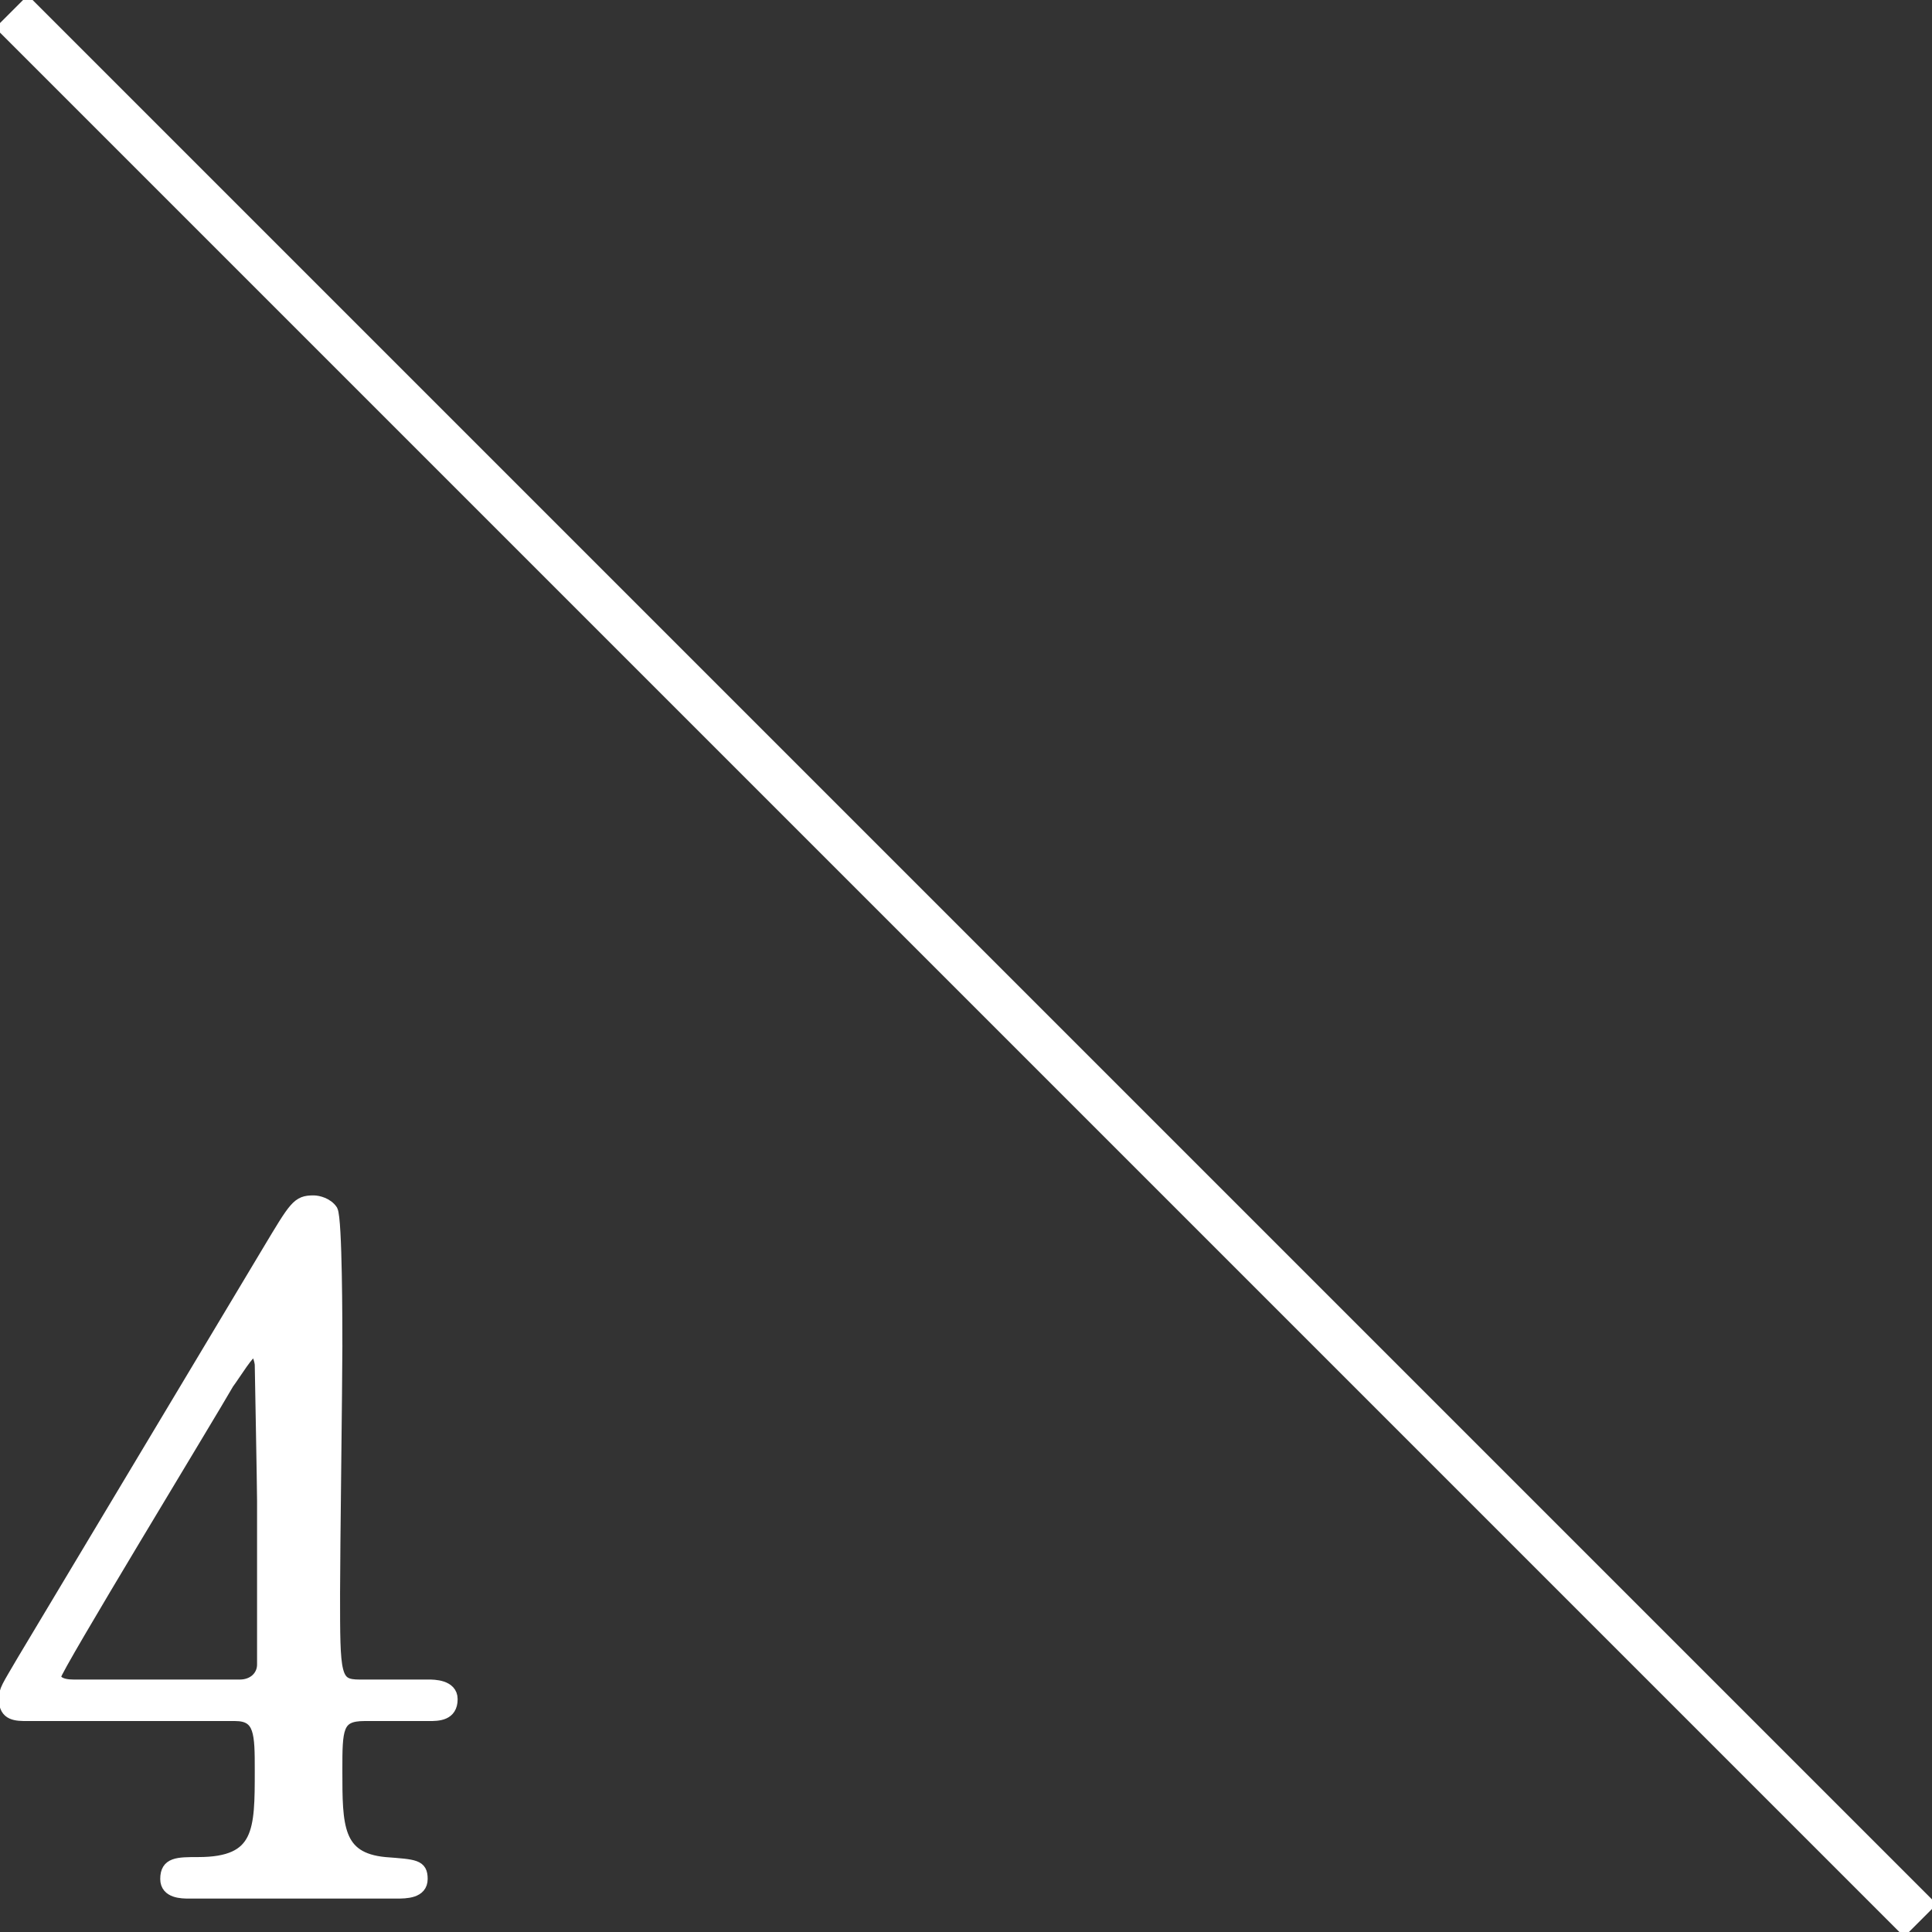 <?xml version="1.0" encoding="utf-8"?>
<!-- Generator: Adobe Illustrator 24.0.0, SVG Export Plug-In . SVG Version: 6.00 Build 0)  -->
<svg version="1.1" id="レイヤー_1" xmlns="http://www.w3.org/2000/svg" xmlns:xlink="http://www.w3.org/1999/xlink" x="0px"
	 y="0px" viewBox="0 0 83.8 83.8" style="enable-background:new 0 0 83.8 83.8;" xml:space="preserve">
<rect x="0" y="0" width="83.8" height="83.8" fill="#333333" stroke="none"/>
<style type="text/css">
	.st0{fill:none;stroke:#FFFFFF;stroke-width:2;}
	.st1{fill:#FFFFFF;stroke:#FFFFFF;stroke-width:0.5;stroke-miterlimit:10;}
</style>
<line class="st0" x1="0.5" y1="0.5" x2="83.3" y2="83.3"/>
<path class="st1" d="M18.6,73.1c0.2,0,1,0,1,0.6c0,0.7-0.6,0.7-1,0.7h-2.8c-1.2,0-1.2,0.6-1.2,2.4c0,2.4,0,3.8,2.1,4
	c1.3,0.1,1.6,0.1,1.6,0.7s-0.7,0.6-1.1,0.6h-9c-0.3,0-1,0-1-0.6c0-0.7,0.5-0.7,1.4-0.7c2.7,0,2.7-1.4,2.7-4c0-1.6,0-2.4-1.1-2.4h-9
	c-0.5,0-1,0-1-0.7c0-0.4,0.1-0.5,0.8-1.7c0.9-1.5,10.3-17.2,10.6-17.7c1.2-2,1.3-2.2,2-2.2c0.2,0,0.6,0.1,0.8,0.4
	c0.2,0.4,0.2,5,0.2,5.9c0,1.5-0.1,9-0.1,10.7c0,3.6,0,4,1.1,4H18.6z M10.4,73.1c0.6,0,1-0.4,1-0.9c0-0.4,0-4.8,0-7.1
	c0-0.6-0.1-5.8-0.1-5.9c0-0.1-0.1-0.6-0.3-0.6s-0.8,1-1.1,1.4c-0.8,1.4-7.5,12.4-7.5,12.7c0,0.2,0.2,0.4,0.8,0.4H10.4z"/>
</svg>
